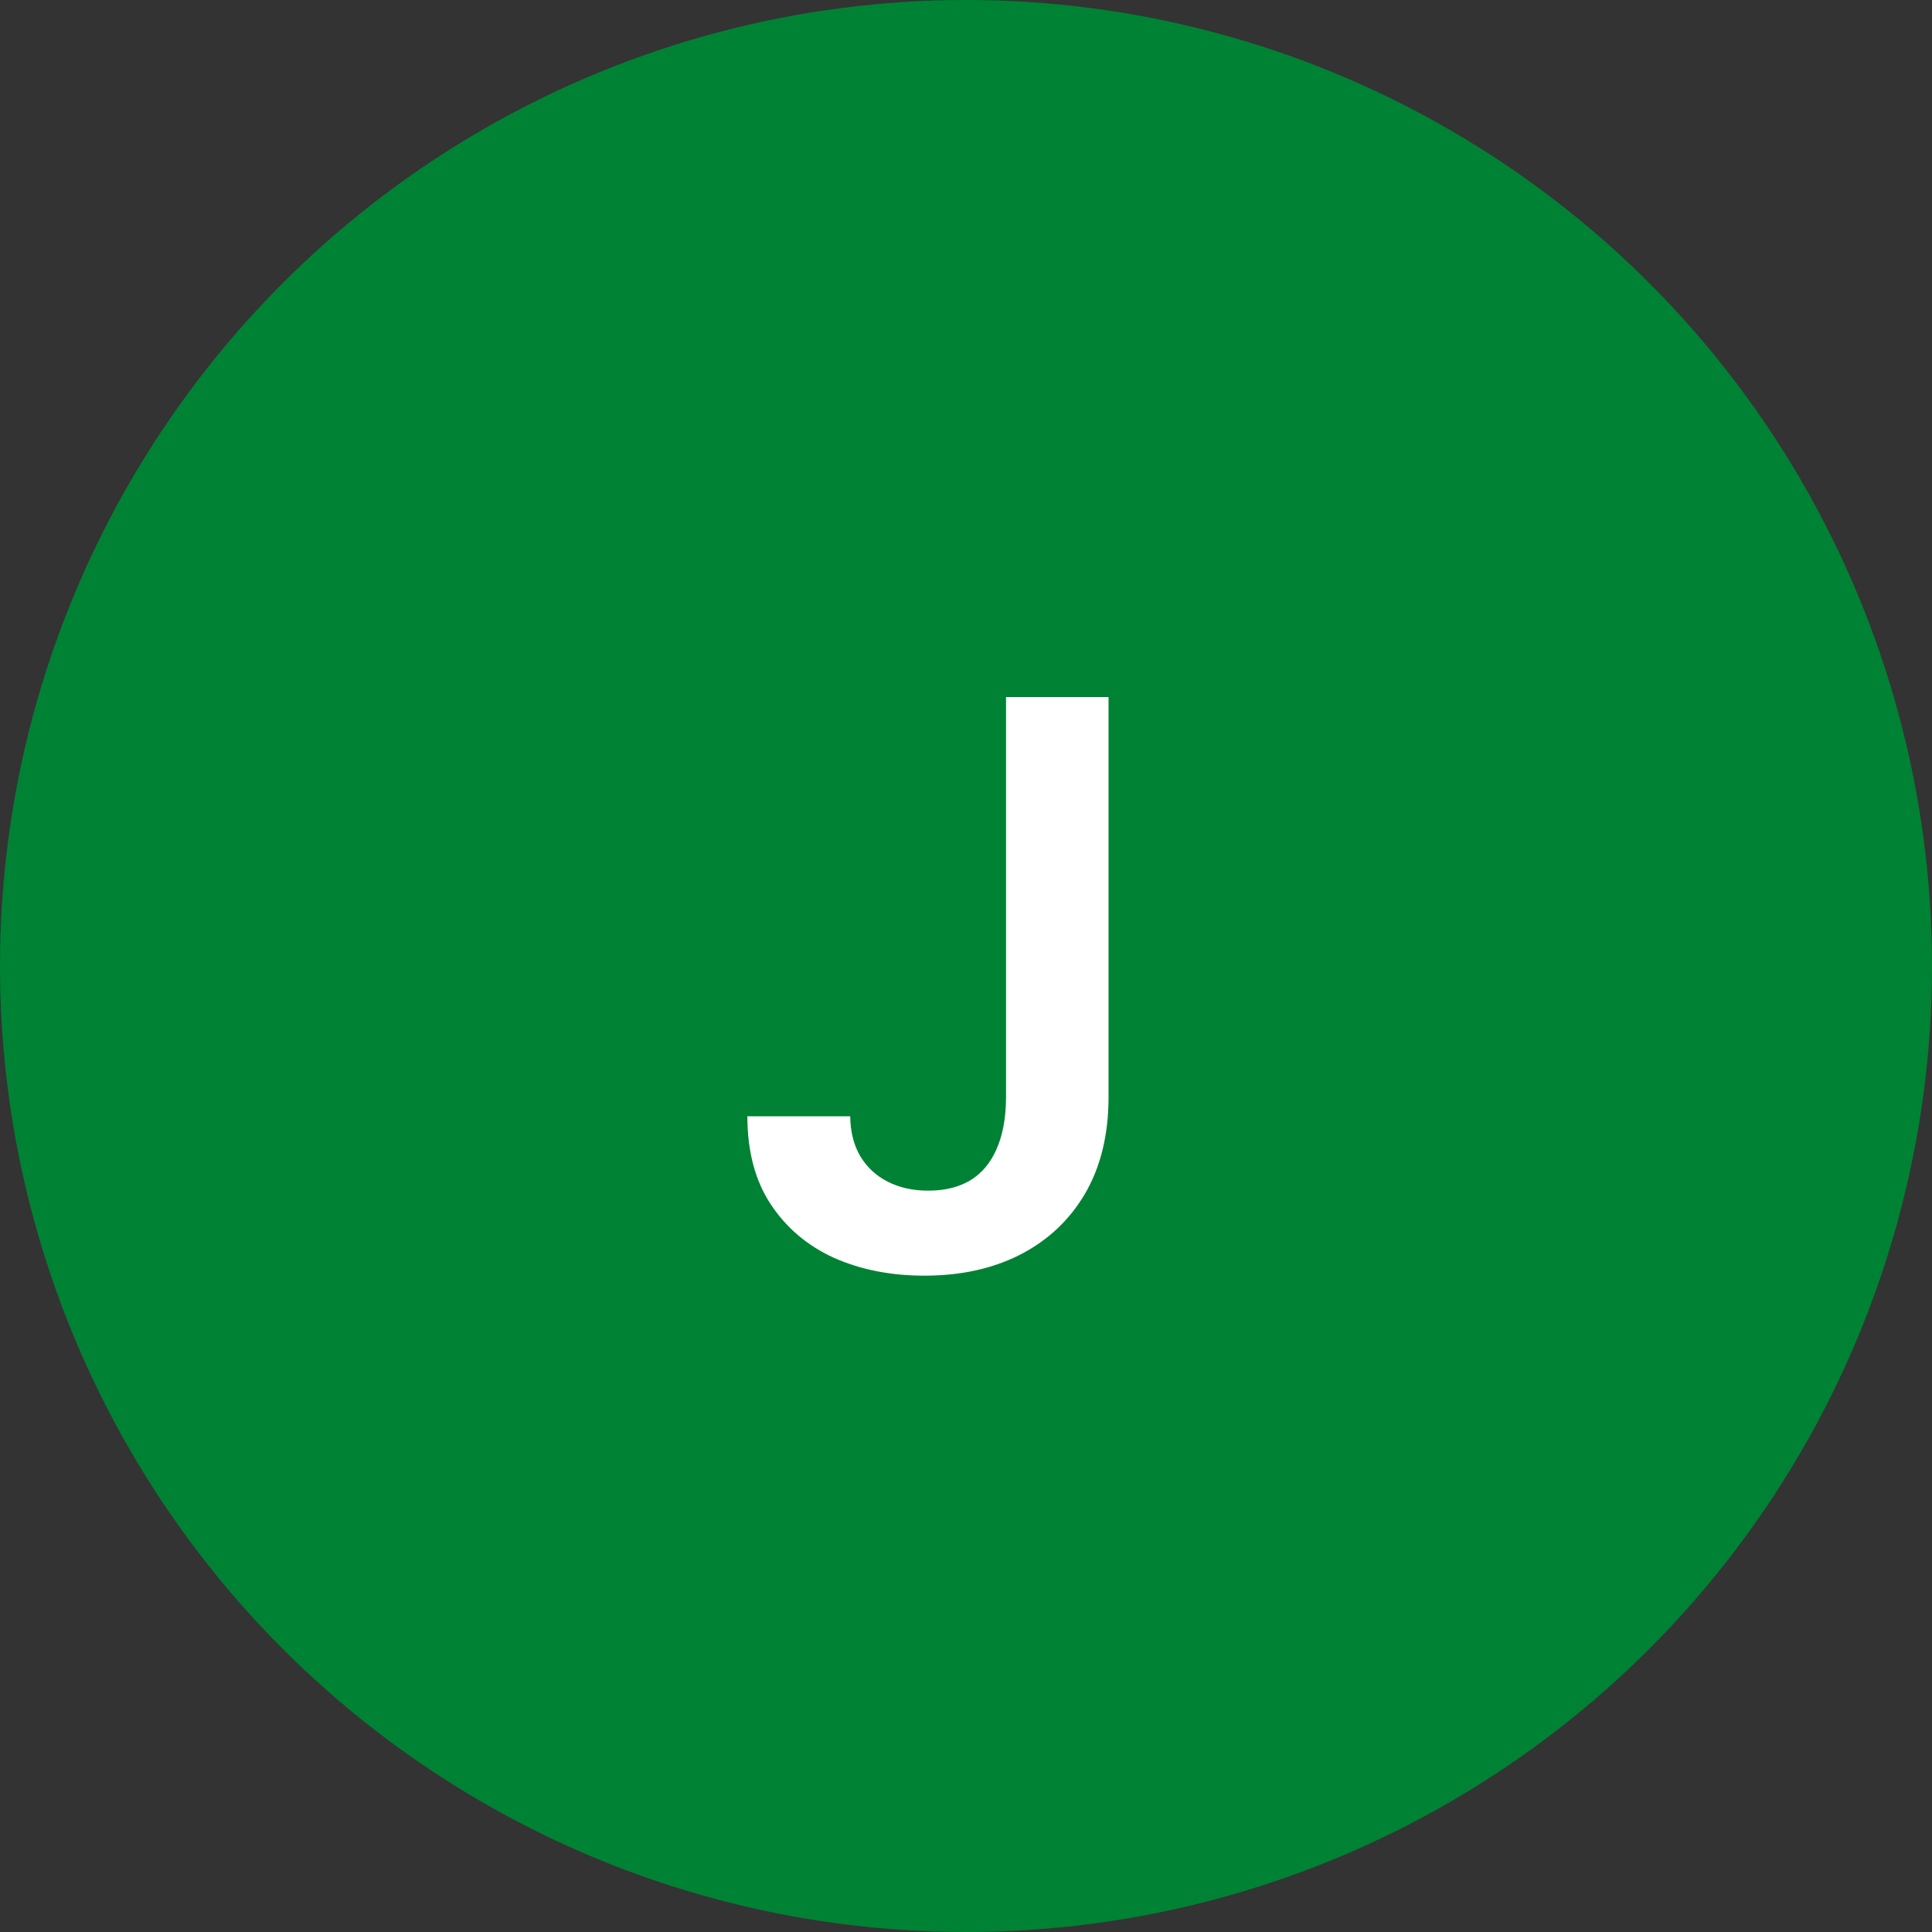 <svg xmlns="http://www.w3.org/2000/svg" width="32" height="32" viewBox="0 0 32 32" fill="none"><rect x="0" y="0" width="32" height="32" fill="#333333" stroke="none"/><circle cx="16" cy="16" r="16" fill="#008234"></circle><path d="M16.663 11.546H18.361V18.193C18.358 18.803 18.229 19.327 17.974 19.767C17.718 20.204 17.361 20.541 16.903 20.778C16.447 21.012 15.916 21.129 15.31 21.129C14.756 21.129 14.258 21.031 13.814 20.834C13.374 20.634 13.025 20.338 12.766 19.947C12.508 19.557 12.379 19.07 12.379 18.489H14.082C14.085 18.744 14.14 18.964 14.248 19.149C14.359 19.334 14.511 19.475 14.705 19.573C14.899 19.672 15.122 19.721 15.375 19.721C15.649 19.721 15.881 19.664 16.072 19.55C16.262 19.433 16.407 19.261 16.506 19.033C16.607 18.806 16.66 18.526 16.663 18.193V11.546Z" fill="white"></path></svg>